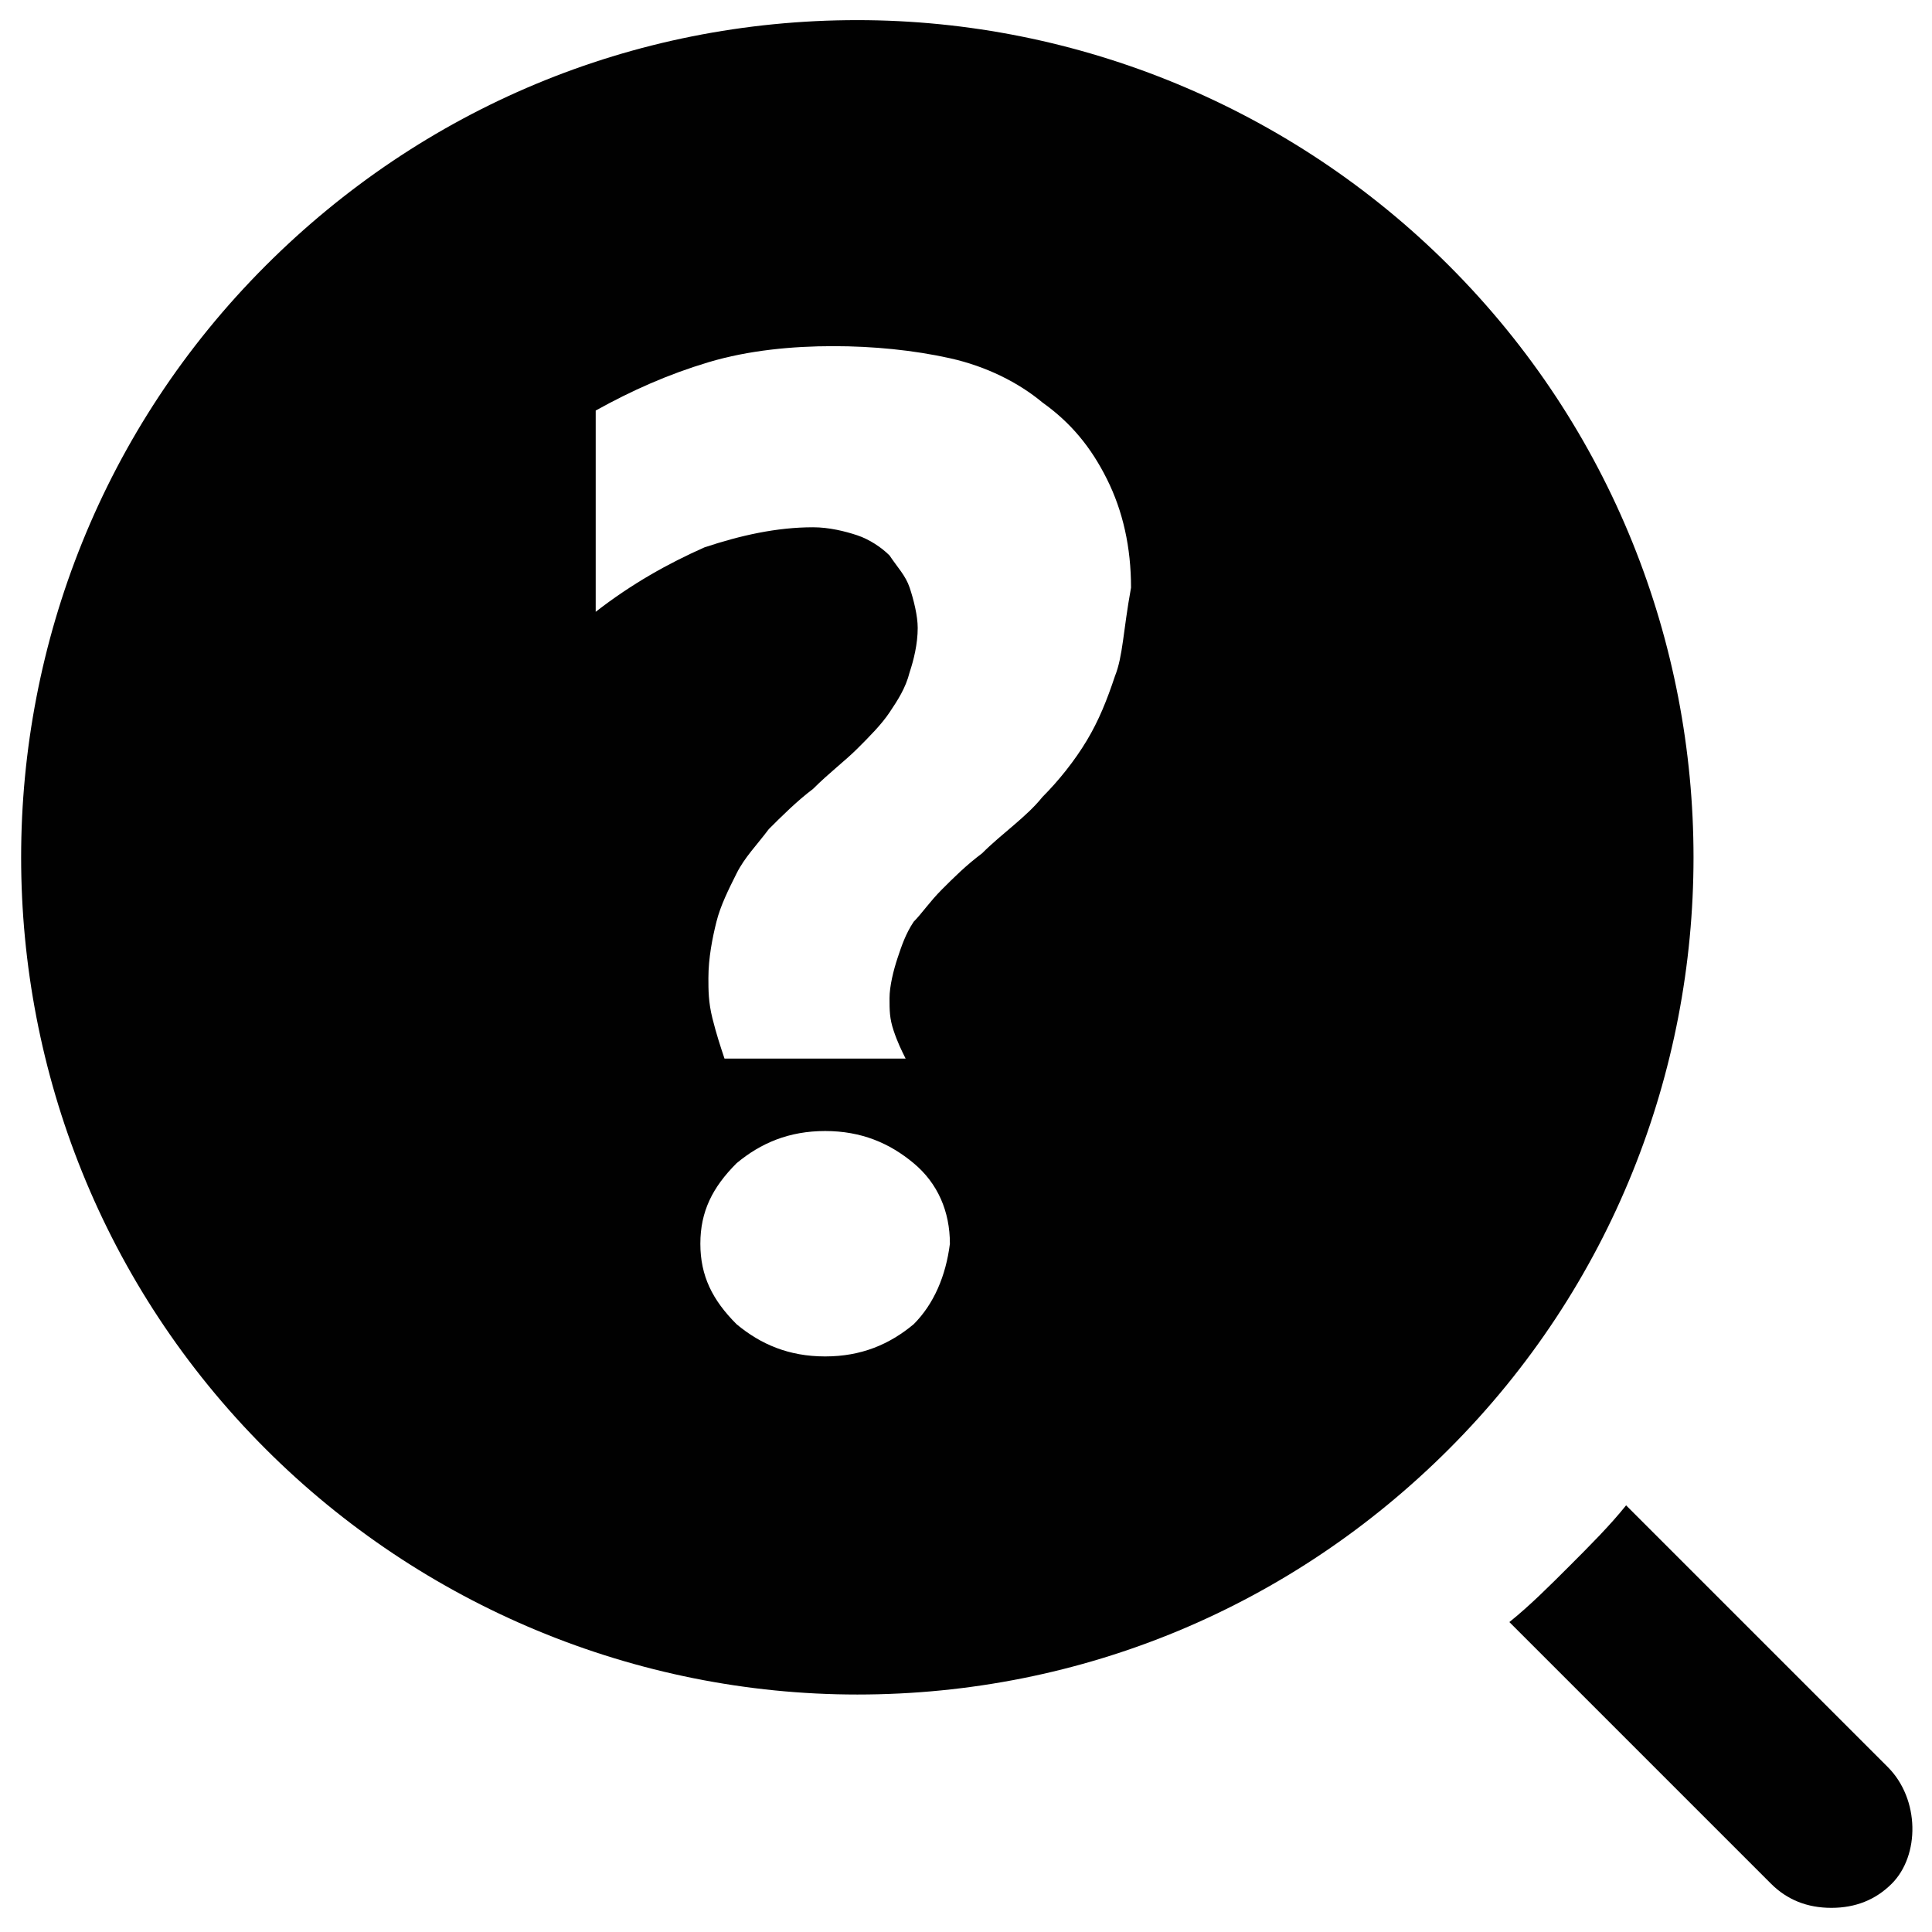 <?xml version="1.0" encoding="utf-8"?>
<!-- Generator: Adobe Illustrator 19.1.0, SVG Export Plug-In . SVG Version: 6.00 Build 0)  -->
<svg version="1.1" id="Layer_1" xmlns="http://www.w3.org/2000/svg" xmlns:xlink="http://www.w3.org/1999/xlink" x="0px" y="0px"
	 viewBox="0 0 48 48" style="enable-background:new 0 0 48 48;" xml:space="preserve">
<style type="text/css">
	.st0{fill:#010101;}
	.st1{fill:#010101;stroke:#000000;stroke-width:4;stroke-linecap:round;stroke-linejoin:round;stroke-miterlimit:10;}
</style>
<g>
	<path class="st0" d="M36,6.6c-3.9-3.9-9.2-6.1-14.7-6.1c-5.6,0-10.8,2.2-14.7,6.1c-8.1,8.1-8.1,21.3,0,29.4
		c3.9,3.9,9.2,6.1,14.7,6.1c5.6,0,10.8-2.2,14.7-6.1C44.1,27.9,44.1,14.7,36,6.6z M22.7,32.9c-0.6,0.5-1.3,0.8-2.2,0.8
		s-1.6-0.3-2.2-0.8c-0.6-0.6-0.9-1.2-0.9-2c0-0.8,0.3-1.4,0.9-2c0.6-0.5,1.3-0.8,2.2-0.8c0.9,0,1.6,0.3,2.2,0.8
		c0.6,0.5,0.9,1.2,0.9,2C23.5,31.7,23.2,32.4,22.7,32.9z M27.7,16.8c-0.2,0.6-0.4,1.1-0.7,1.6c-0.3,0.5-0.7,1-1.1,1.4
		c-0.4,0.5-1,0.9-1.5,1.4c-0.4,0.3-0.7,0.6-1,0.9c-0.3,0.3-0.5,0.6-0.7,0.8c-0.2,0.3-0.3,0.6-0.4,0.9c-0.1,0.3-0.2,0.7-0.2,1
		c0,0.3,0,0.5,0.1,0.8c0.1,0.3,0.2,0.5,0.3,0.7H18c-0.1-0.3-0.2-0.6-0.3-1c-0.1-0.4-0.1-0.7-0.1-1c0-0.5,0.1-1,0.2-1.4
		c0.1-0.4,0.3-0.8,0.5-1.2c0.2-0.4,0.5-0.7,0.8-1.1c0.3-0.3,0.7-0.7,1.1-1c0.4-0.4,0.8-0.7,1.1-1s0.6-0.6,0.8-0.9
		c0.2-0.3,0.4-0.6,0.5-1c0.1-0.3,0.2-0.7,0.2-1.1c0-0.3-0.1-0.7-0.2-1c-0.1-0.3-0.3-0.5-0.5-0.8c-0.2-0.2-0.5-0.4-0.8-0.5
		c-0.3-0.1-0.7-0.2-1.1-0.2c-0.9,0-1.8,0.2-2.7,0.5c-0.9,0.4-1.8,0.9-2.7,1.6v-5c0.9-0.5,1.8-0.9,2.8-1.2c1-0.3,2.1-0.4,3.1-0.4
		c1,0,2,0.1,2.9,0.3c0.9,0.2,1.7,0.6,2.3,1.1c0.7,0.5,1.2,1.1,1.6,1.9c0.4,0.8,0.6,1.7,0.6,2.7C27.9,15.7,27.9,16.3,27.7,16.8z"/>
	<path class="st0" d="M46.9,43.9l-6.5-6.5c-0.4,0.5-0.9,1-1.4,1.5c-0.5,0.5-1,1-1.5,1.4l6.5,6.5c0.4,0.4,0.9,0.6,1.5,0.6
		s1.1-0.2,1.5-0.6C47.7,46.1,47.7,44.7,46.9,43.9z"/>
</g>
</svg>
